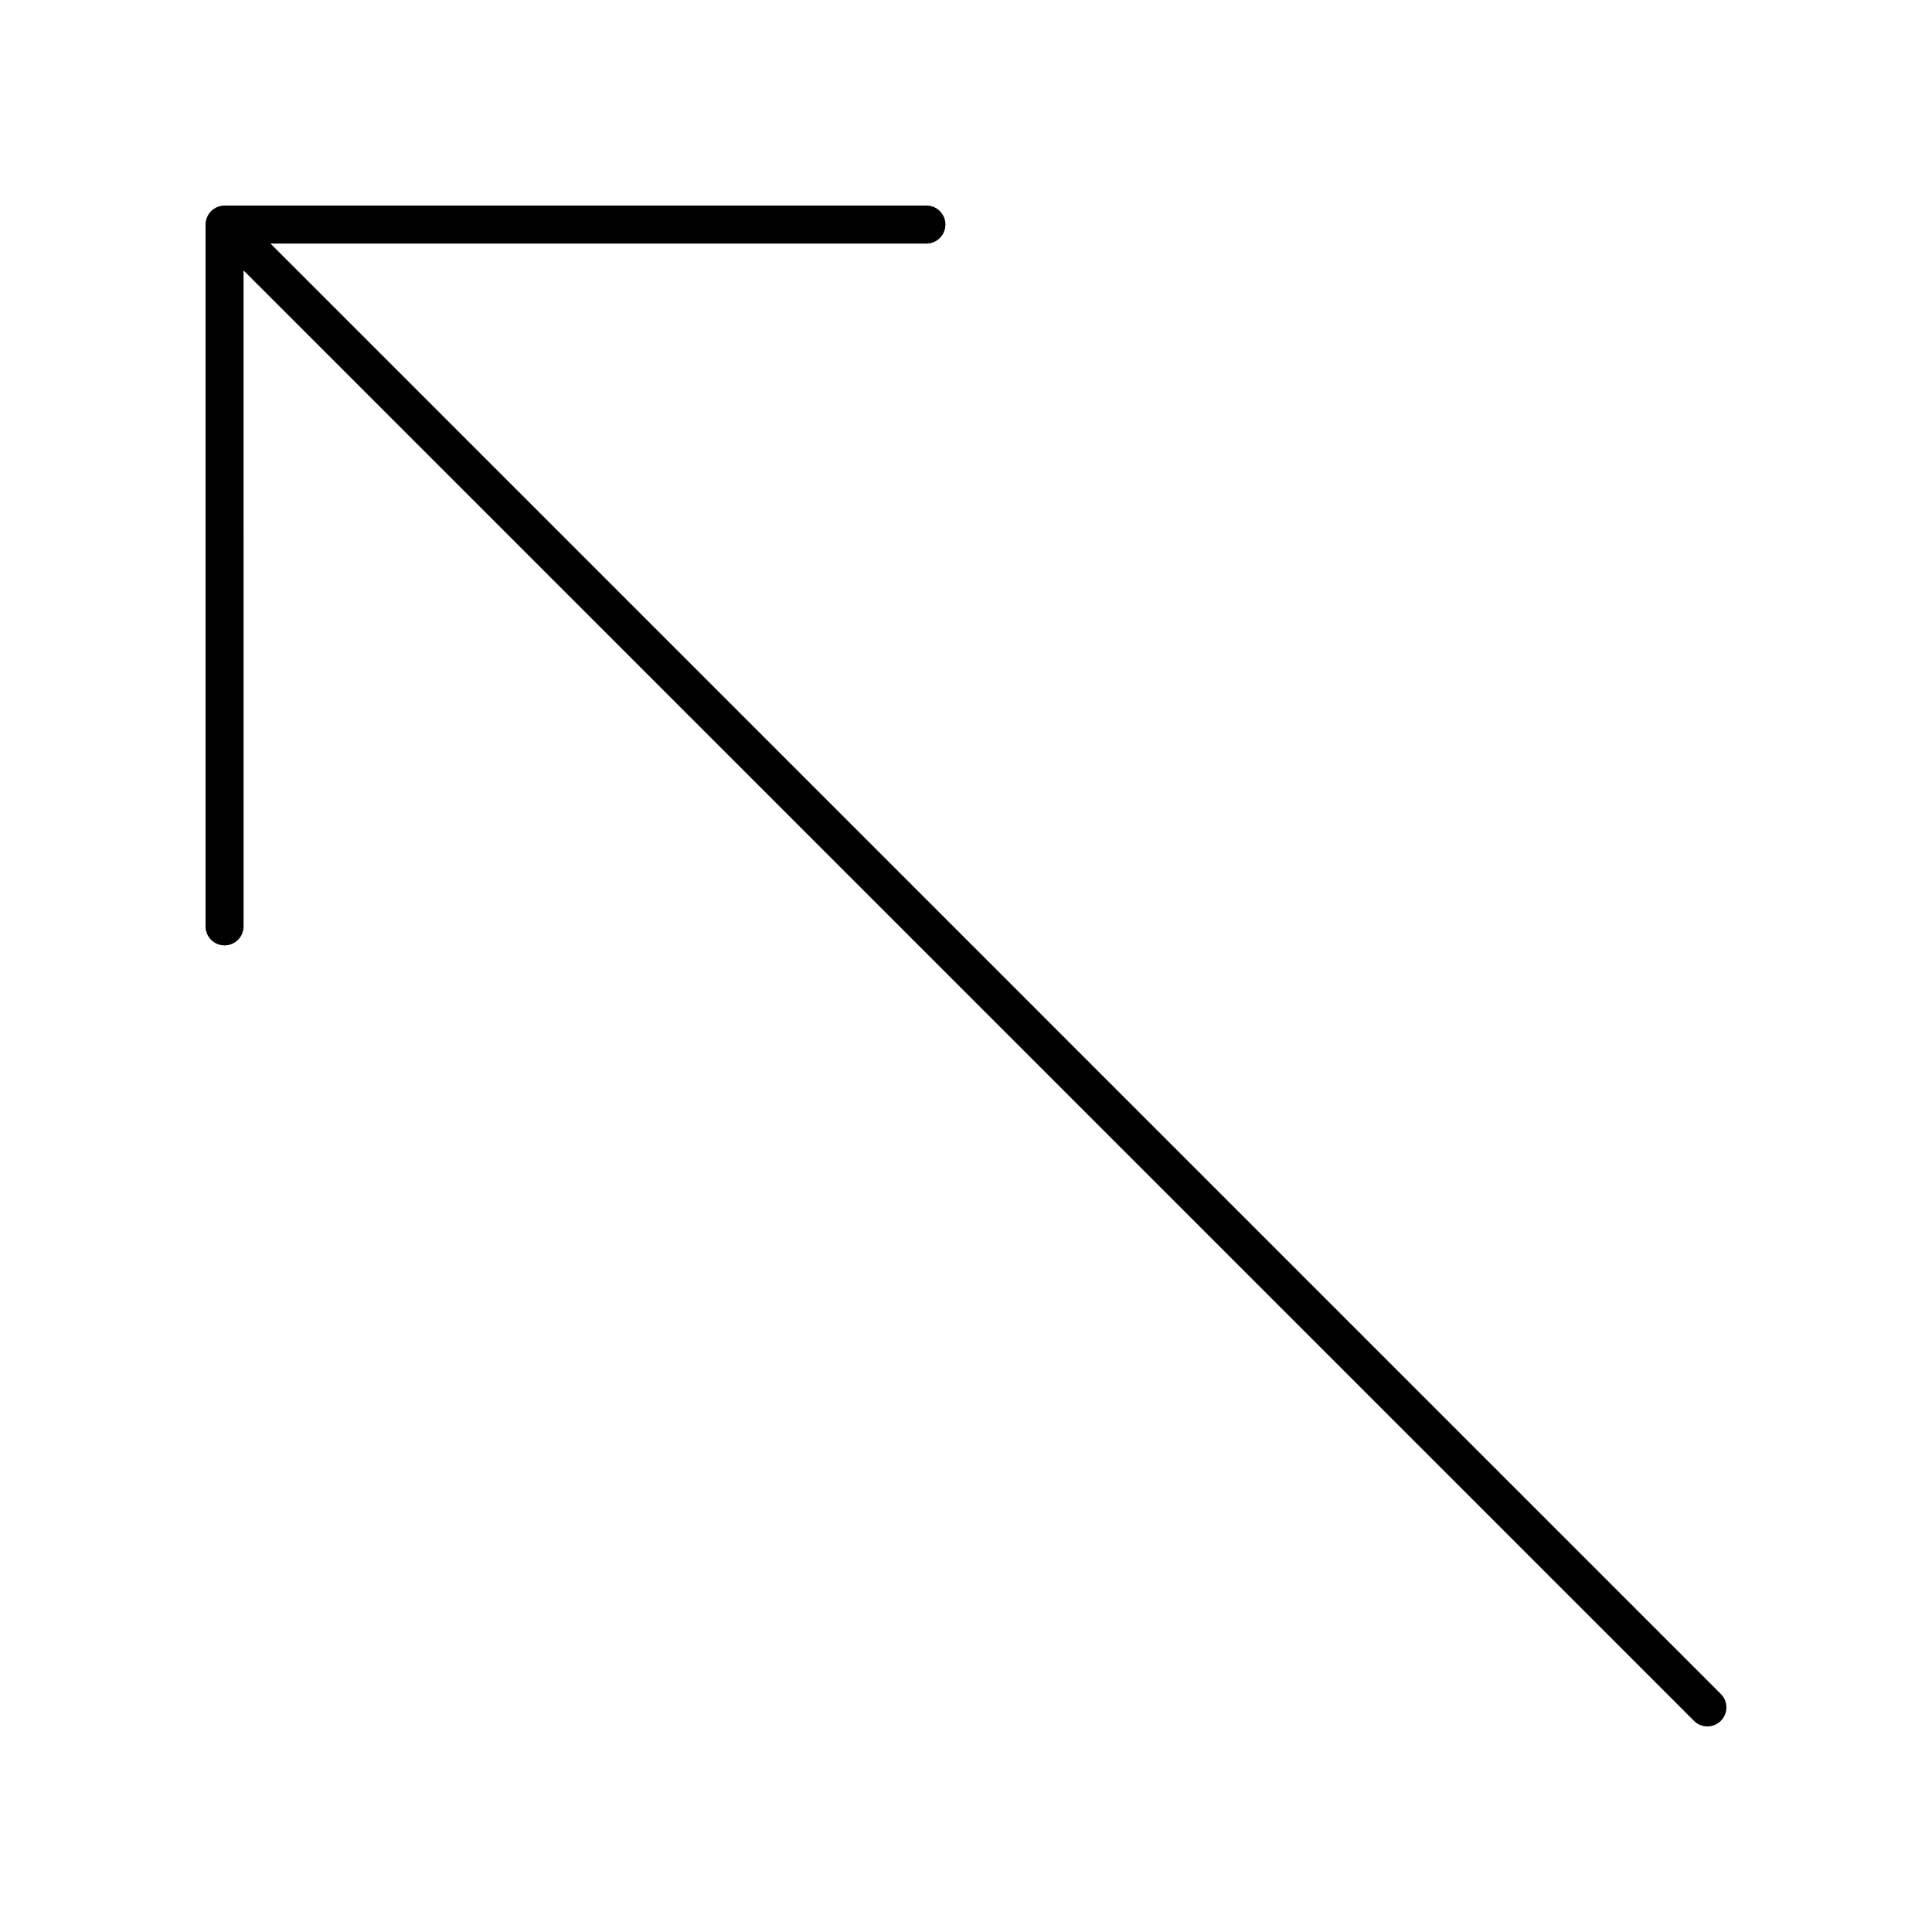 <?xml version="1.0" encoding="UTF-8"?>
<!-- The Best Svg Icon site in the world: iconSvg.co, Visit us! https://iconsvg.co -->
<svg fill="#000000" width="800px" height="800px" version="1.1" viewBox="144 144 512 512" xmlns="http://www.w3.org/2000/svg">
 <path d="m215.68 208.55h173.83c2.781 0 5.039-2.254 5.039-5.039 0-2.785-2.254-5.039-5.039-5.039l-186 0.004c-0.656 0-1.309 0.133-1.926 0.387-1.234 0.512-2.215 1.492-2.727 2.727-0.25 0.613-0.383 1.266-0.383 1.922v185.99c0 2.785 2.254 5.039 5.039 5.039 2.781 0 5.039-2.254 5.039-5.039l-0.004-173.83 384.37 384.37c0.984 0.984 2.273 1.477 3.562 1.477s2.578-0.492 3.562-1.477c1.969-1.969 1.969-5.156 0-7.125z"/>
</svg>
